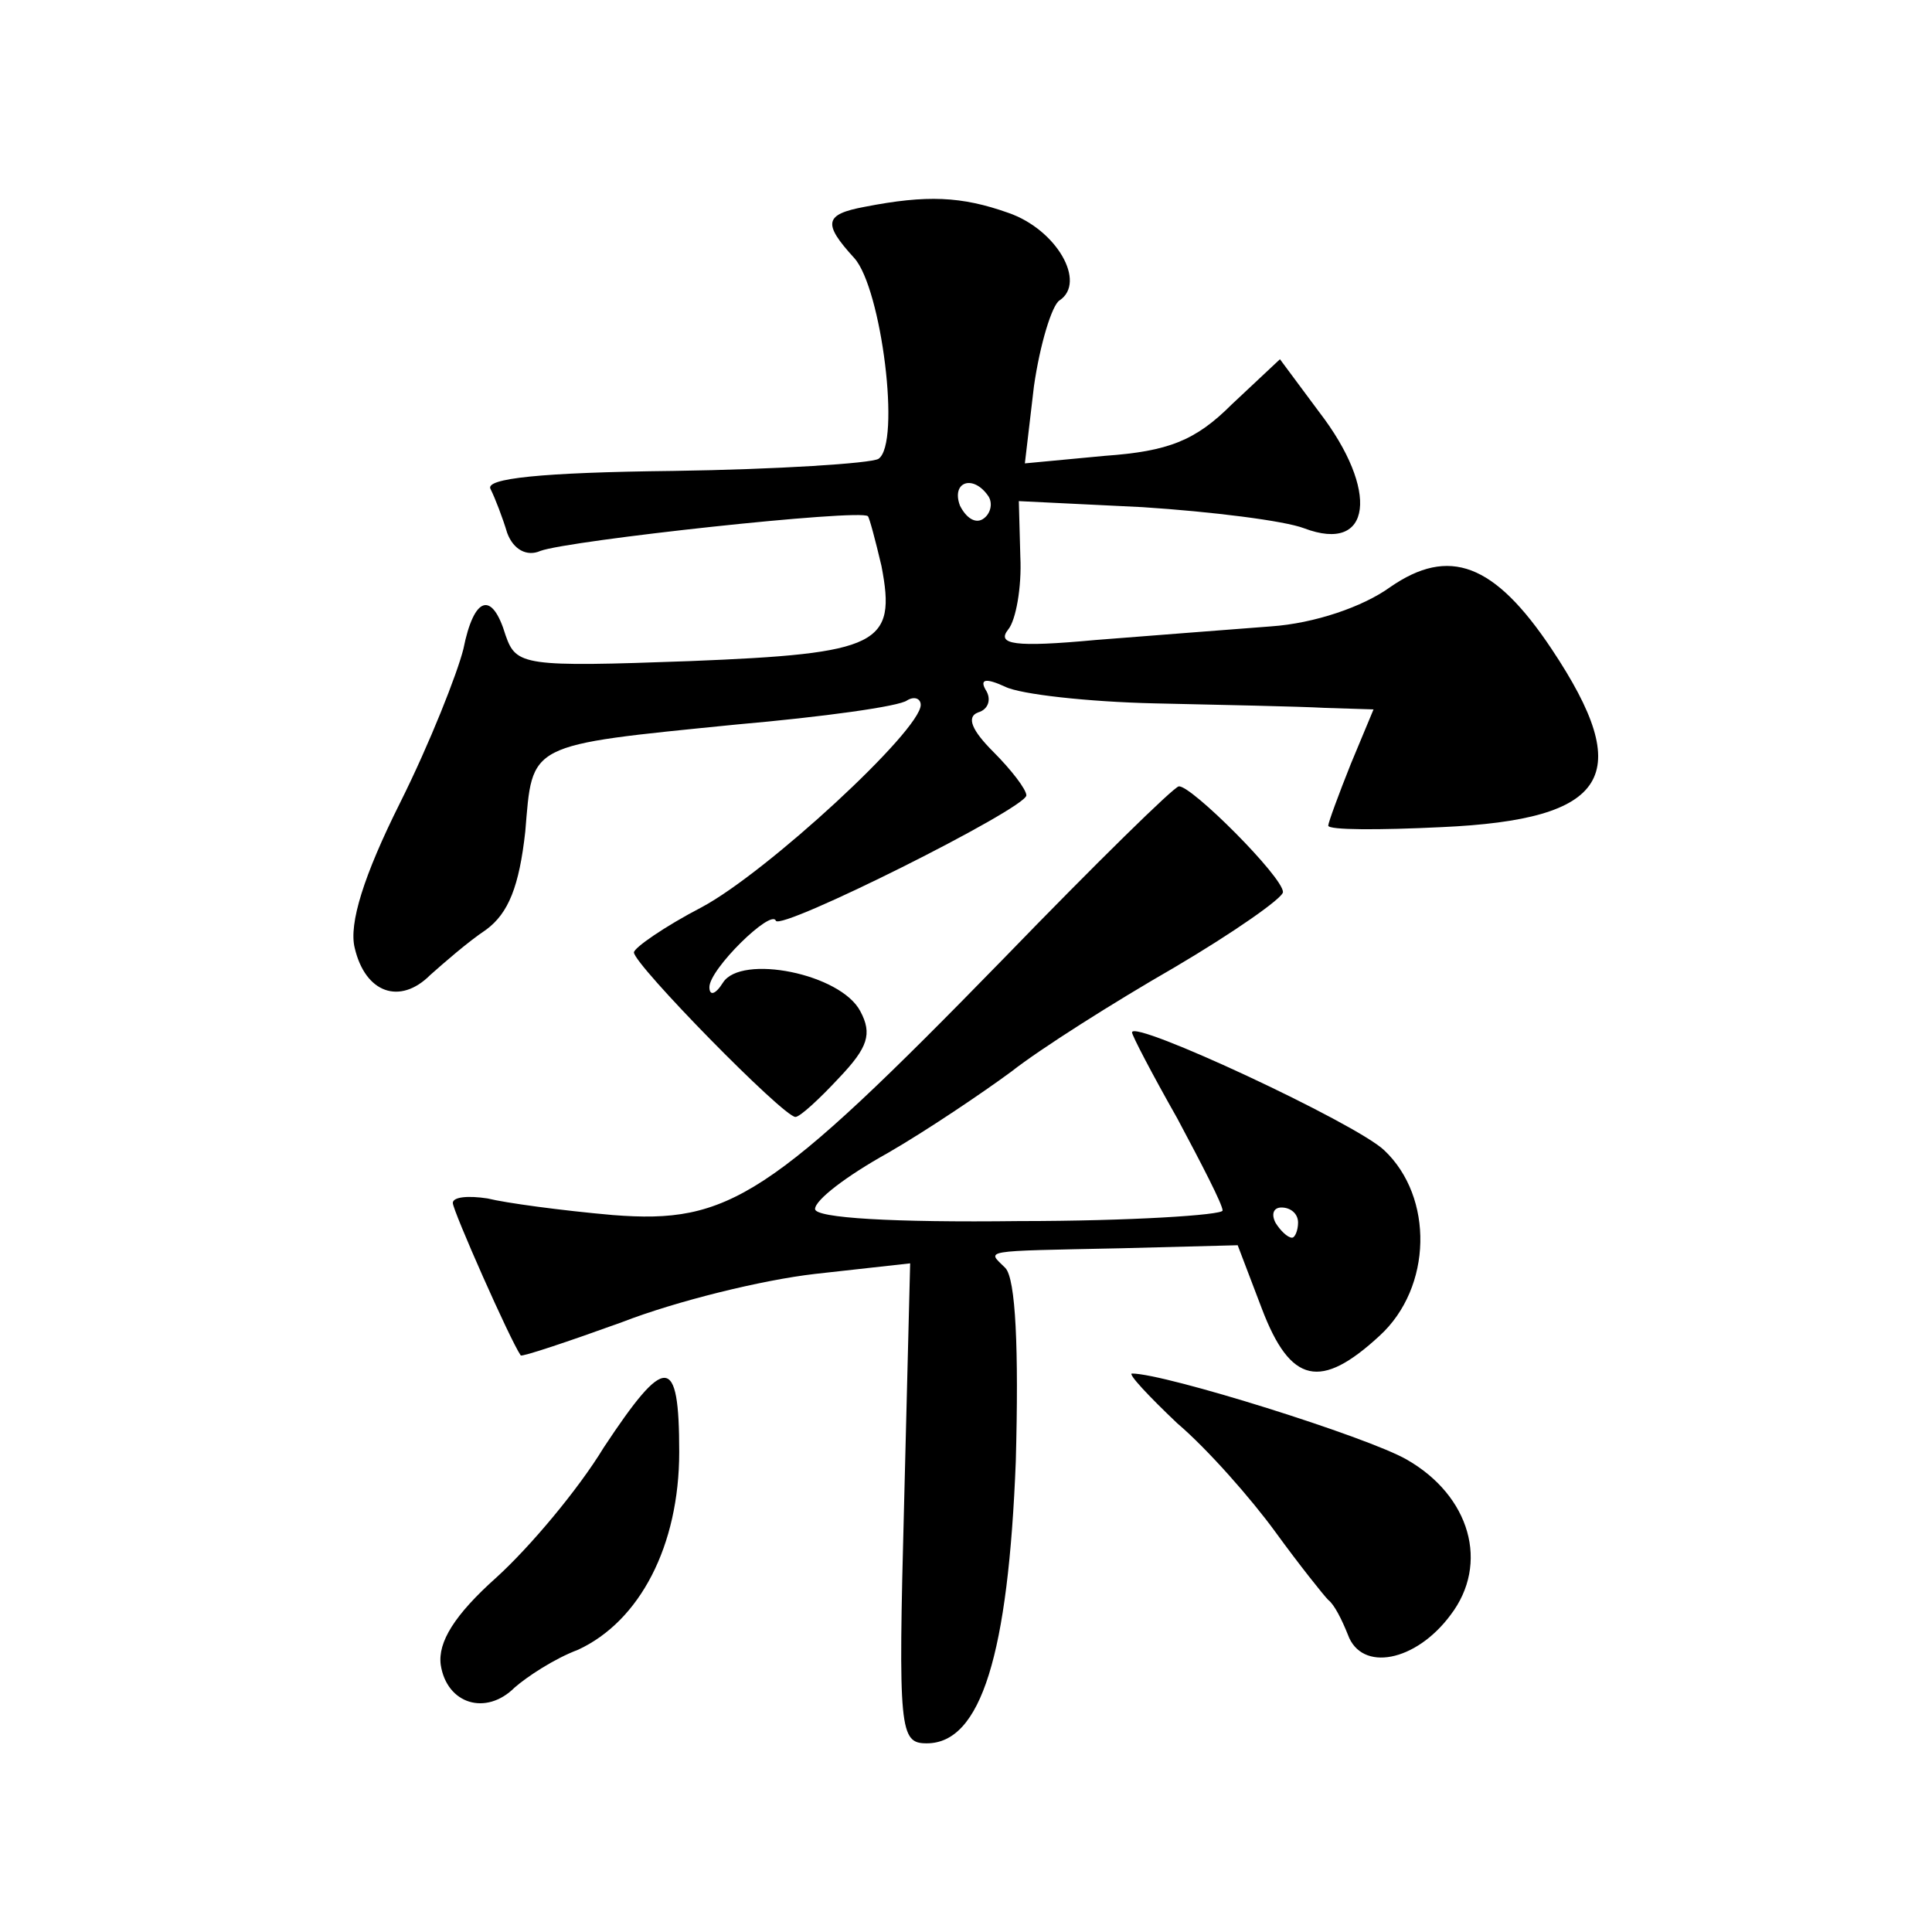 <?xml version="1.0" standalone="no"?>
<!DOCTYPE svg PUBLIC "-//W3C//DTD SVG 20010904//EN"
 "http://www.w3.org/TR/2001/REC-SVG-20010904/DTD/svg10.dtd">
<svg version="1.0" xmlns="http://www.w3.org/2000/svg"
 width="128pt" height="128pt" viewBox="0 0 128 128"
 preserveAspectRatio="xMidYMid meet">
<g transform="translate(0,128) scale(0.1,-0.1)"
fill="#0" stroke="none">
<path d="M573 1143 c-27 -5 -28 -11 -7 -34 18 -20 31 -123 16 -133 -5 -3 -67 -7
-136 -8 -88 -1 -125 -5 -121 -12 3 -6 8 -19 11 -29 4 -11 13 -16 22 -12 19 7 212
28 217 23 1 -1 5 -16 9 -33 10 -52 -1 -58 -127 -63 -110 -4 -115 -3 -122 17 -9
30 -21 26 -28 -9 -4 -16 -22 -62 -42 -102 -24 -48 -34 -80 -30 -96 7 -30 30 -38
50 -18 9 8 25 22 37 30 15 11 22 29 26 65 5 59 0 57 140 71 57 5 108 12 113 16
5 3 9 1 9 -3 0 -17 -102 -111 -145 -134 -25 -13 -45 -27 -45 -30 0 -8 99 -109 107
-109 3 0 16 12 29 26 19 20 22 29 14 44 -13 25 -79 38 -91 19 -5 -8 -9 -9 -9 -3
0 12 41 52 44 44 3 -7 165 74 166 83 0 4 -10 17 -22 29 -14 14 -18 23 -10 26 7
2 9 9 5 15 -4 7 0 8 13 2 10 -5 55 -10 99 -11 44 -1 95 -2 113 -3 l32 -1 -15 -36
c-8 -20 -15 -39 -15 -41 0 -3 34 -3 75 -1 111 5 129 34 73 118 -38 57 -68 68 -107
41 -18 -13 -50 -24 -79 -26 -26 -2 -78 -6 -116 -9 -54 -5 -66 -3 -58 7 5 6 9 28
8 48 l-1 37 82 -4 c46 -3 94 -9 107 -14 45 -17 50 25 10 77 l-26 35 -32 -30 c-24
-24 -42 -31 -84 -34 l-53 -5 6 51 c4 28 12 54 17 57 18 12 -2 47 -34 58 -31 11
-54 12 -95 4z m82 -192 c3 -5 1 -12 -4 -15 -5 -3 -11 1 -15 9 -6 16 9 21 19 6z
M665 645 c-155 -159 -182 -176 -259 -170 -34 3 -71 8 -83 11 -13 2 -23 1 -23 -3
0 -5 38 -91 45 -101 1 -1 31 9 67 22 36 14 93 28 128 32 l63 7 -4 -159 c-4 -151
-3 -159 15 -159 36 0 54 59 59 187 2 74 0 121 -7 128 -12 12 -18 11 77 13 l77 2
16 -42 c19 -50 39 -54 78 -18 35 32 36 92 3 123 -19 18 -167 87 -167 78 0 -2 13
-27 30 -57 16 -30 30 -57 30 -61 0 -3 -61 -7 -135 -7 -83 -1 -135 2 -135 8 0 6
21 22 48 37 26 15 63 40 82 54 19 15 68 46 108 69 39 23 72 46 72 50 0 10 -61 71
-69 70 -3 0 -55 -51 -116 -114z m195 -175 c0 -5 -2 -10 -4 -10 -3 0 -8 5 -11 10
-3 6 -1 10 4 10 6 0 11 -4 11 -10z M400 321 c-17 -28 -49 -66 -71 -86 -28 -25 -39
-43 -37 -58 4 -26 30 -34 49 -15 8 7 26 19 42 25 41 19 67 69 67 131 0 65 -9 65
-50 3z M780 337 c20 -17 49 -50 65 -72 16 -22 32 -42 35 -45 4 -3 9 -13 13 -23
9 -25 45 -18 68 13 26 34 13 79 -29 103 -26 15 -160 57 -182 57 -3 0 11 -15 30
-33z"/>
</g>
</svg>
